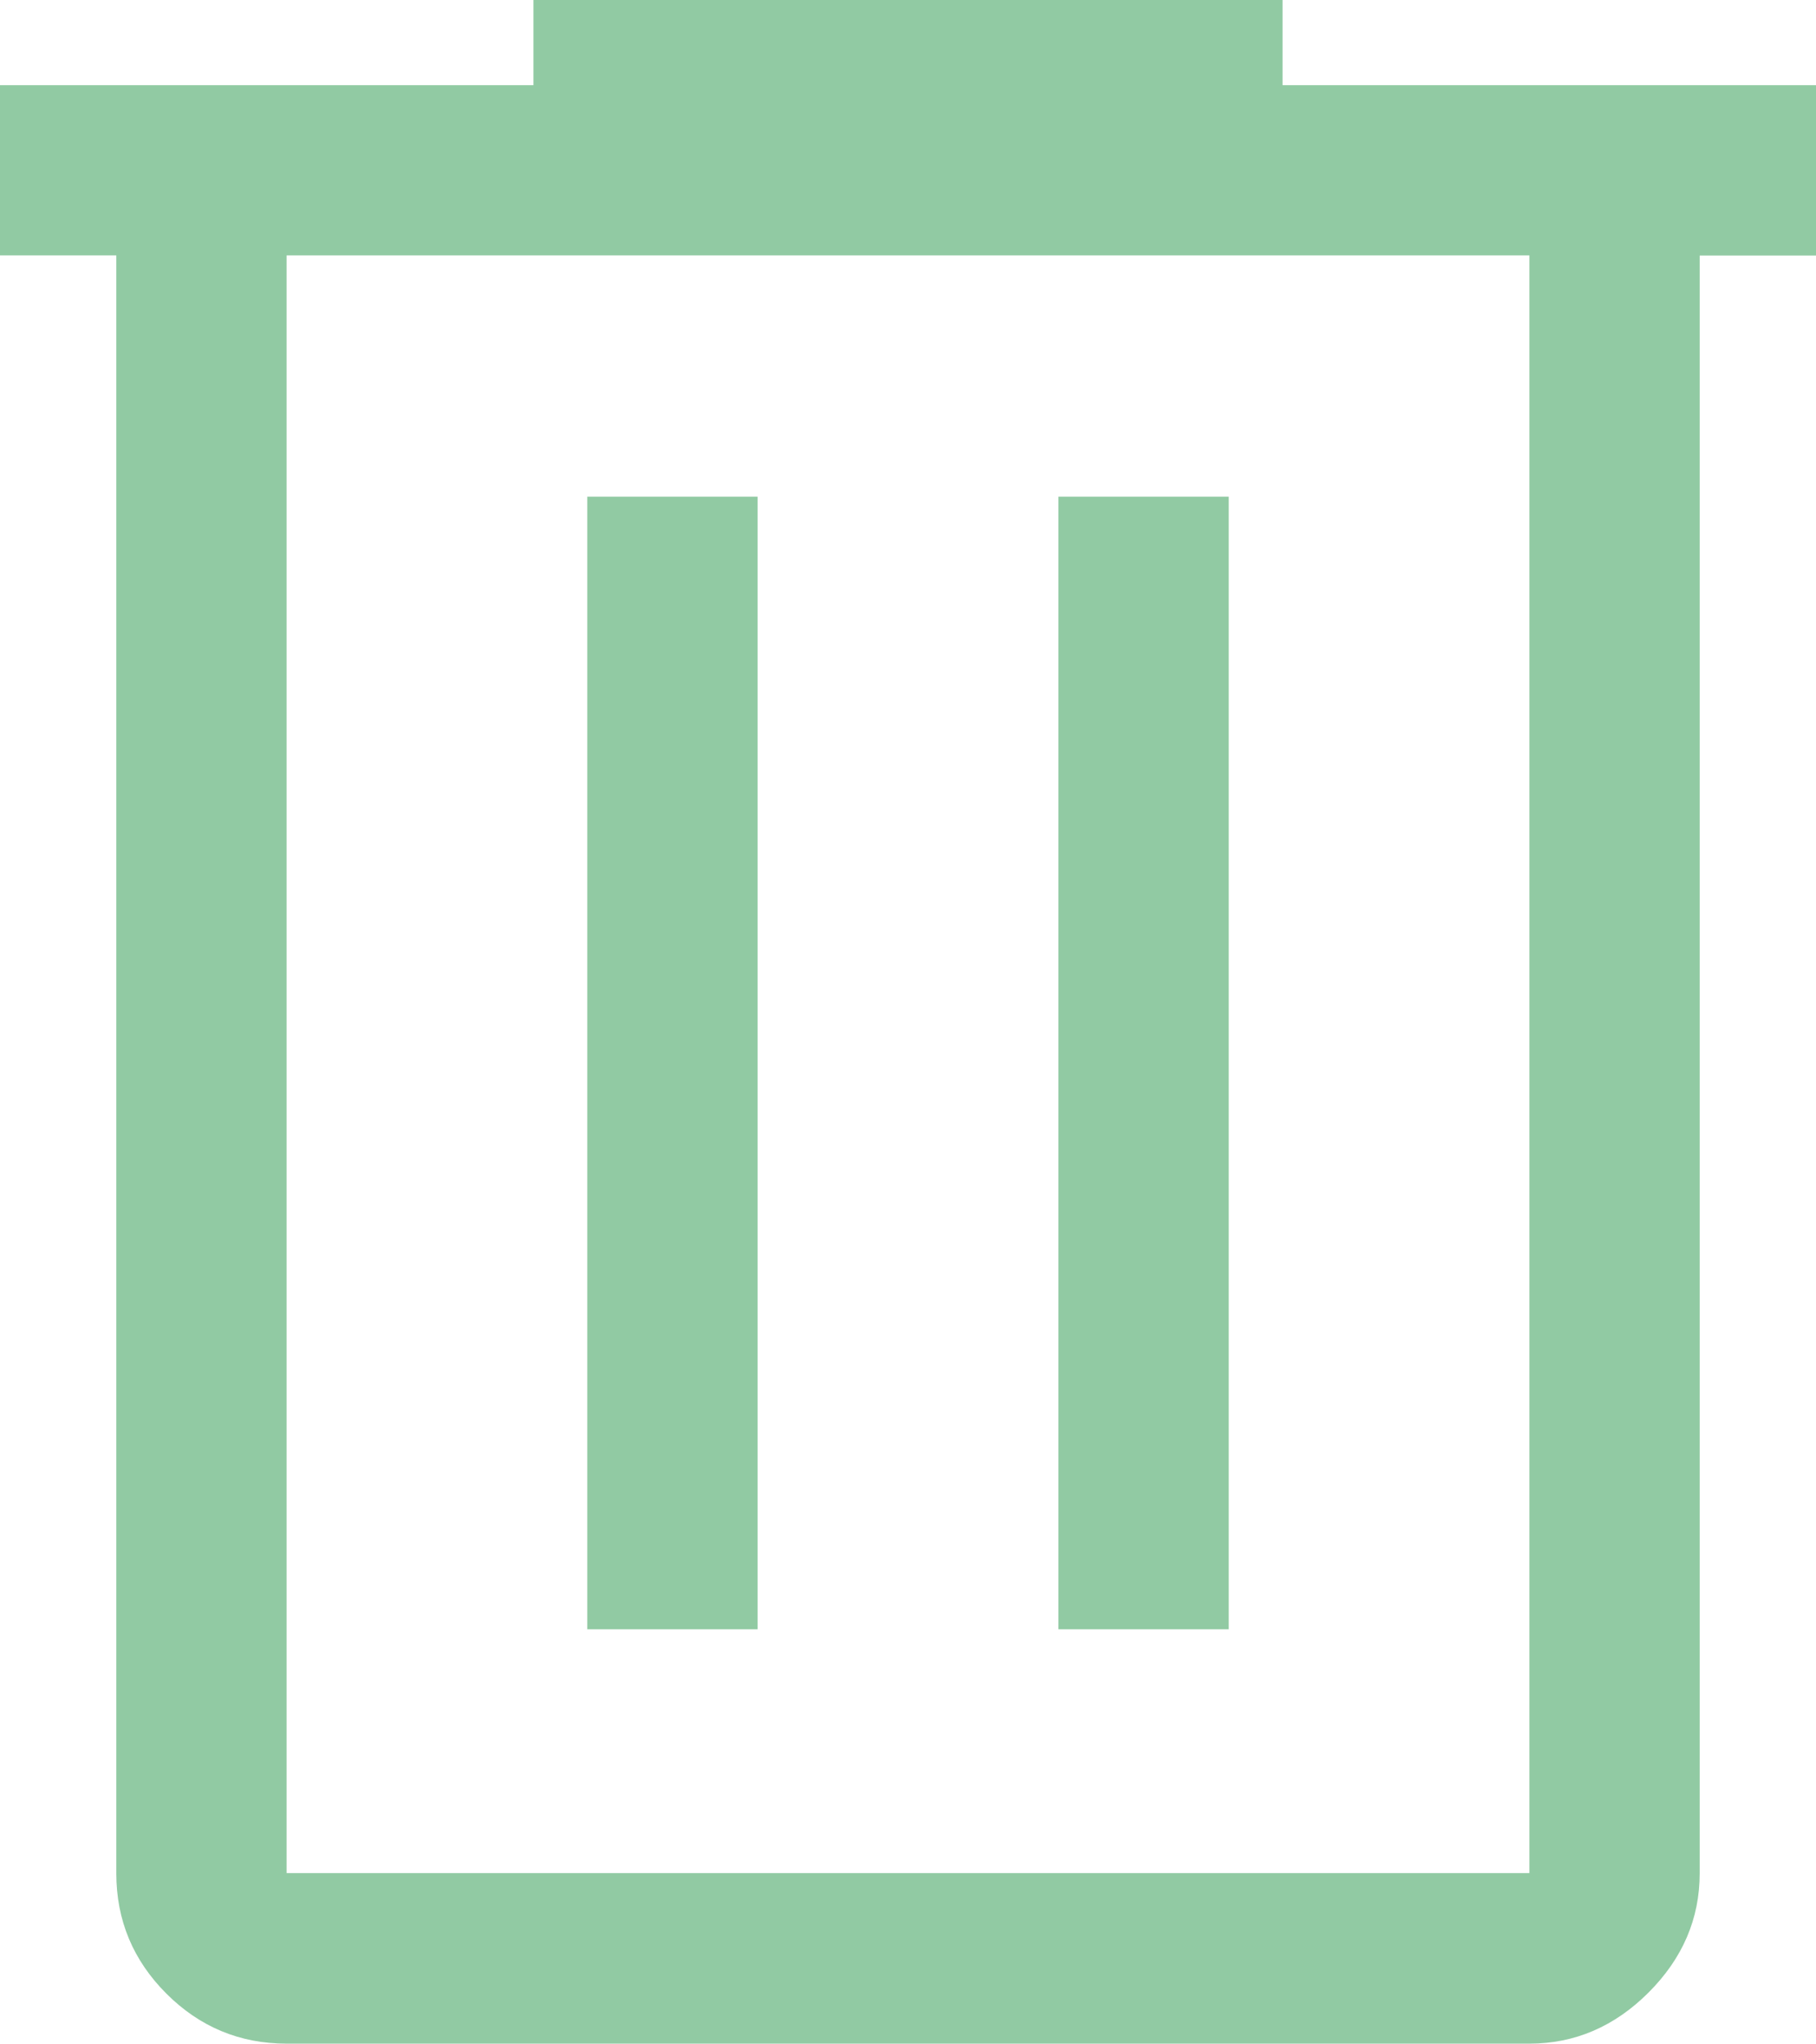 <?xml version="1.0" encoding="UTF-8"?>
<svg id="Camada_1" xmlns="http://www.w3.org/2000/svg" viewBox="0 0 100.87 113.48">
  <defs>
    <style>
      .cls-1 {
        fill: #91caa3;
      }
    </style>
  </defs>
  <path class="cls-1" d="M15.92,113.48c-2.6,0-4.83-.93-6.68-2.78-1.85-1.85-2.78-4.08-2.78-6.68V14.18H0V4.73h29.63V0h41.61v4.73h29.63v9.46h-6.46v89.83c0,2.52-.95,4.73-2.84,6.62s-4.1,2.84-6.62,2.84H15.92ZM84.95,14.18H15.92v89.83h69.03V14.18ZM32.62,90.47h9.46V27.58h-9.46v62.88ZM58.79,90.47h9.46V27.58h-9.46v62.88ZM15.92,14.18v89.83V14.18Z"/>
</svg>